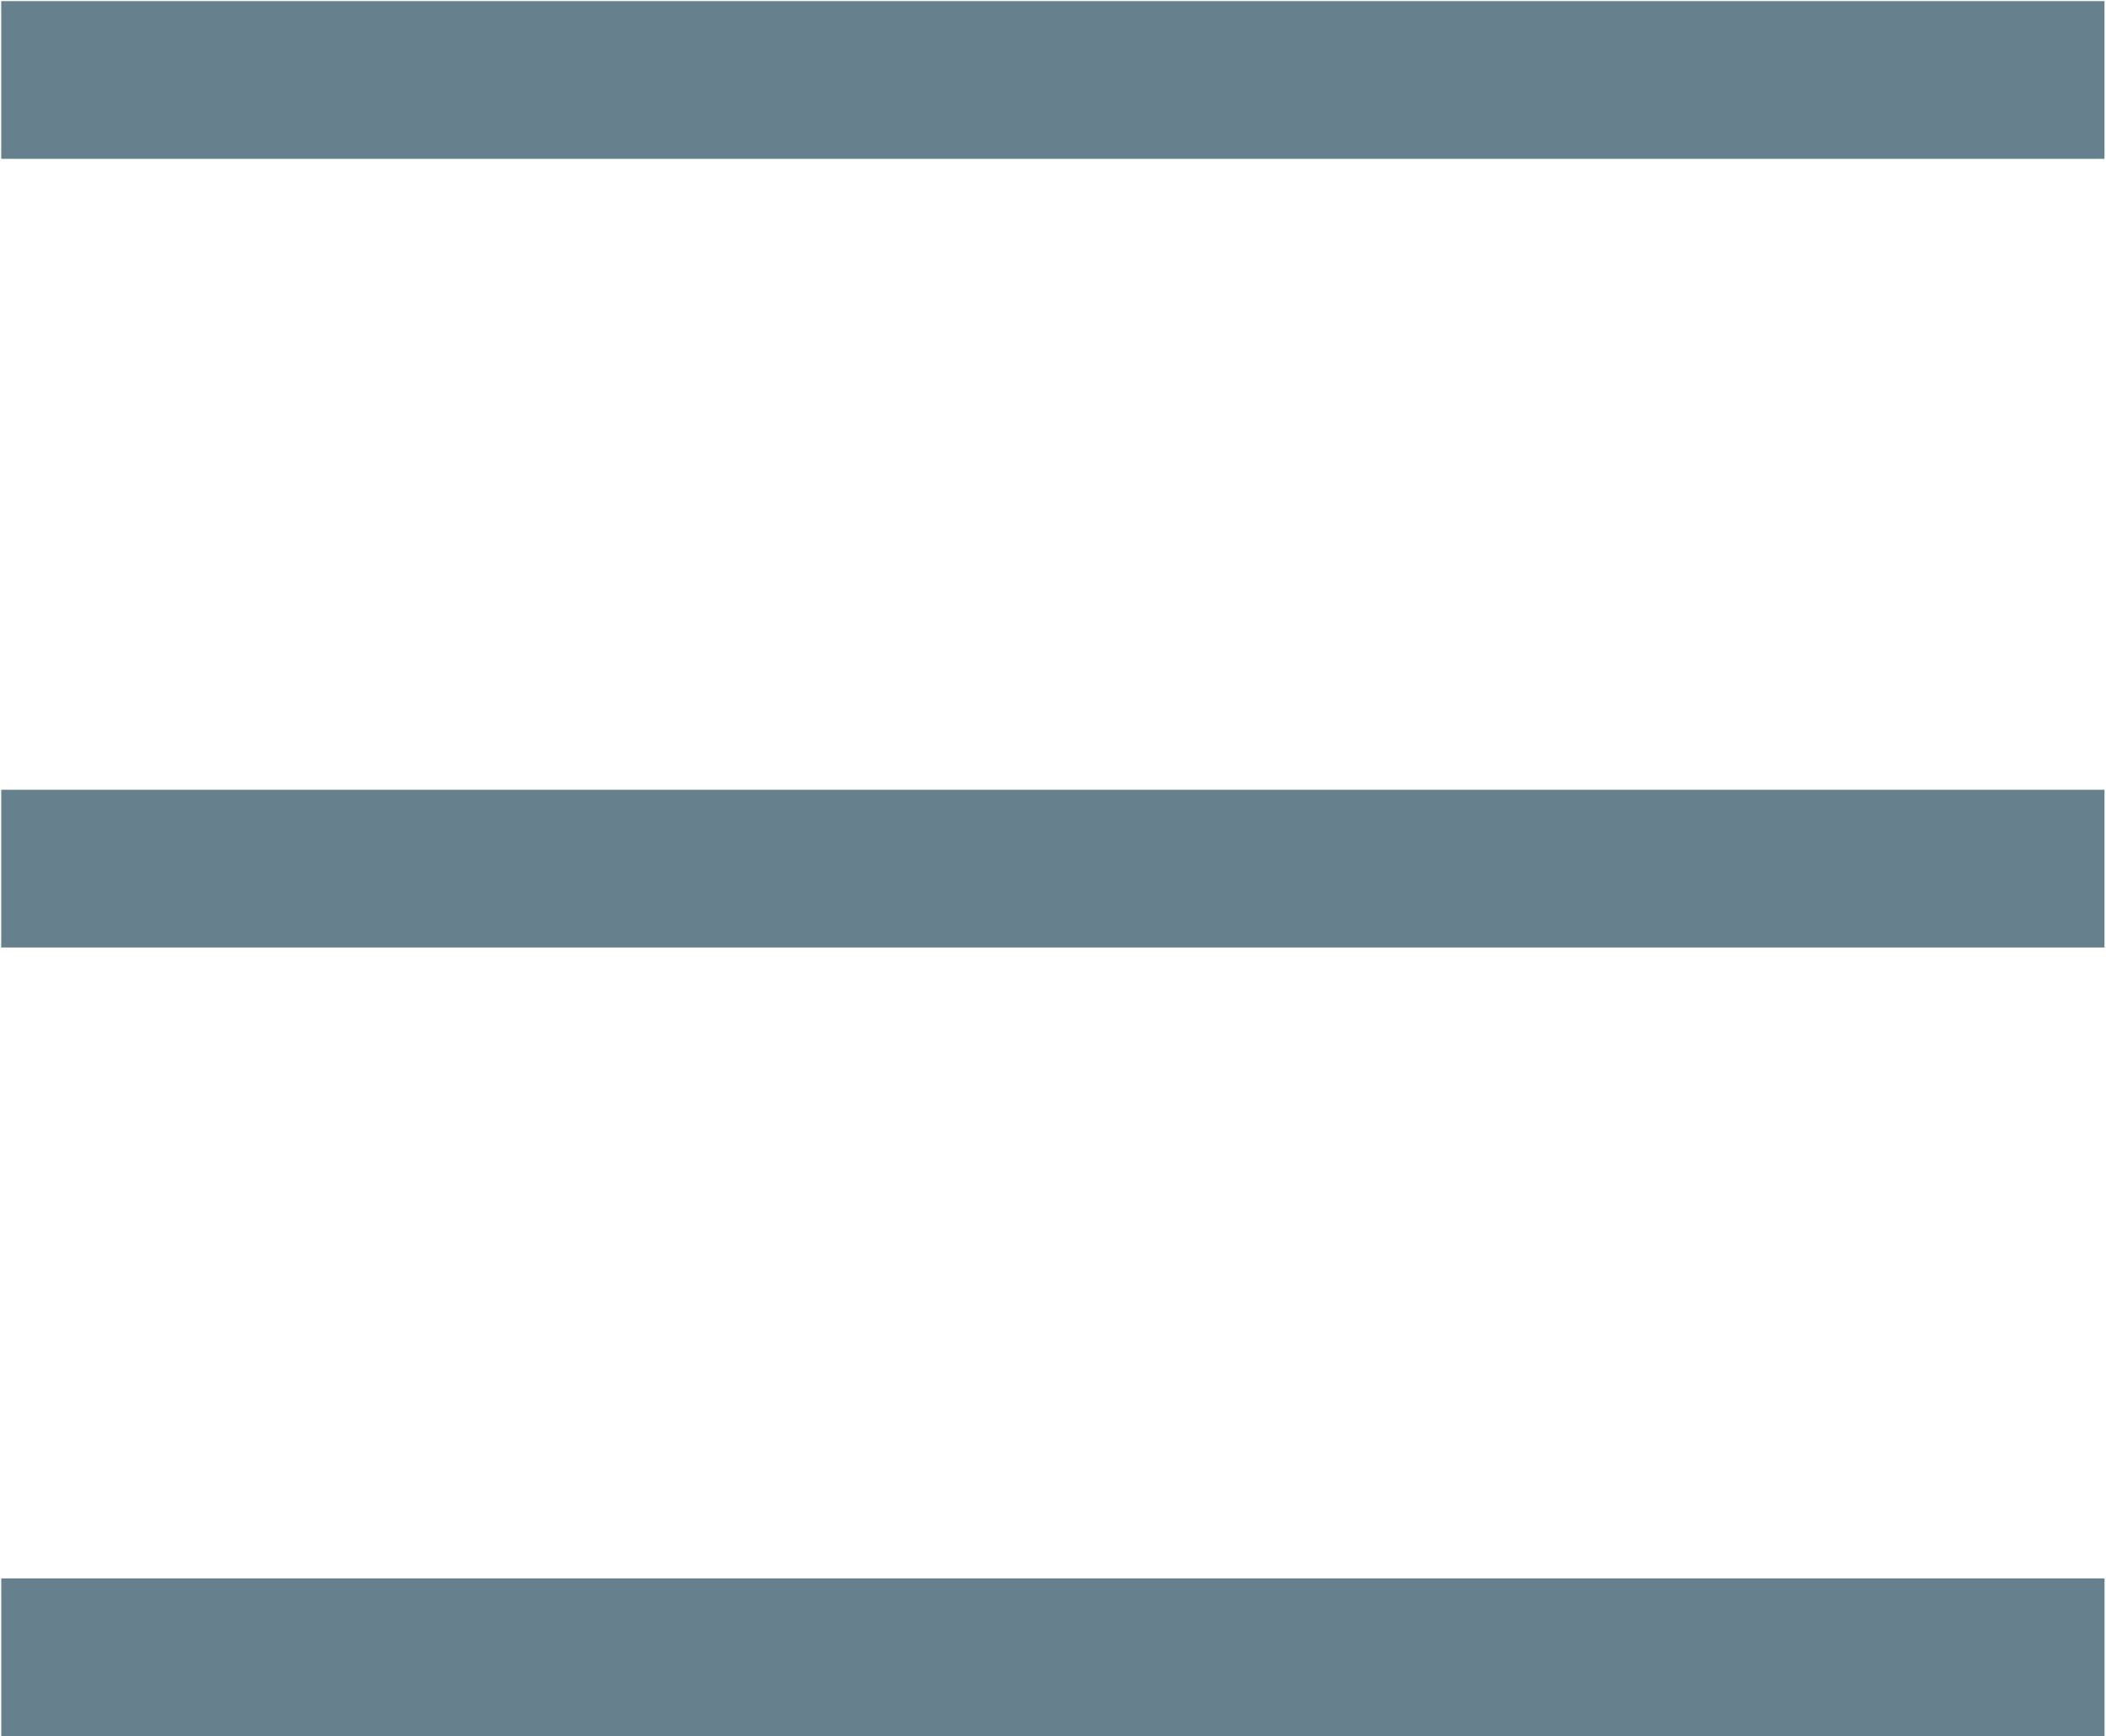 <svg xmlns="http://www.w3.org/2000/svg" width="889" height="733" viewBox="0 0 889 733" fill="none"><path fill-rule="evenodd" clip-rule="evenodd" d="M888.361 67.059H0.518V0.471H888.361V67.059ZM888.361 400H0.518V333.412H888.361V400ZM888.379 732.941H0.535V666.353H888.379V732.941Z" fill="#67808D"></path></svg>
